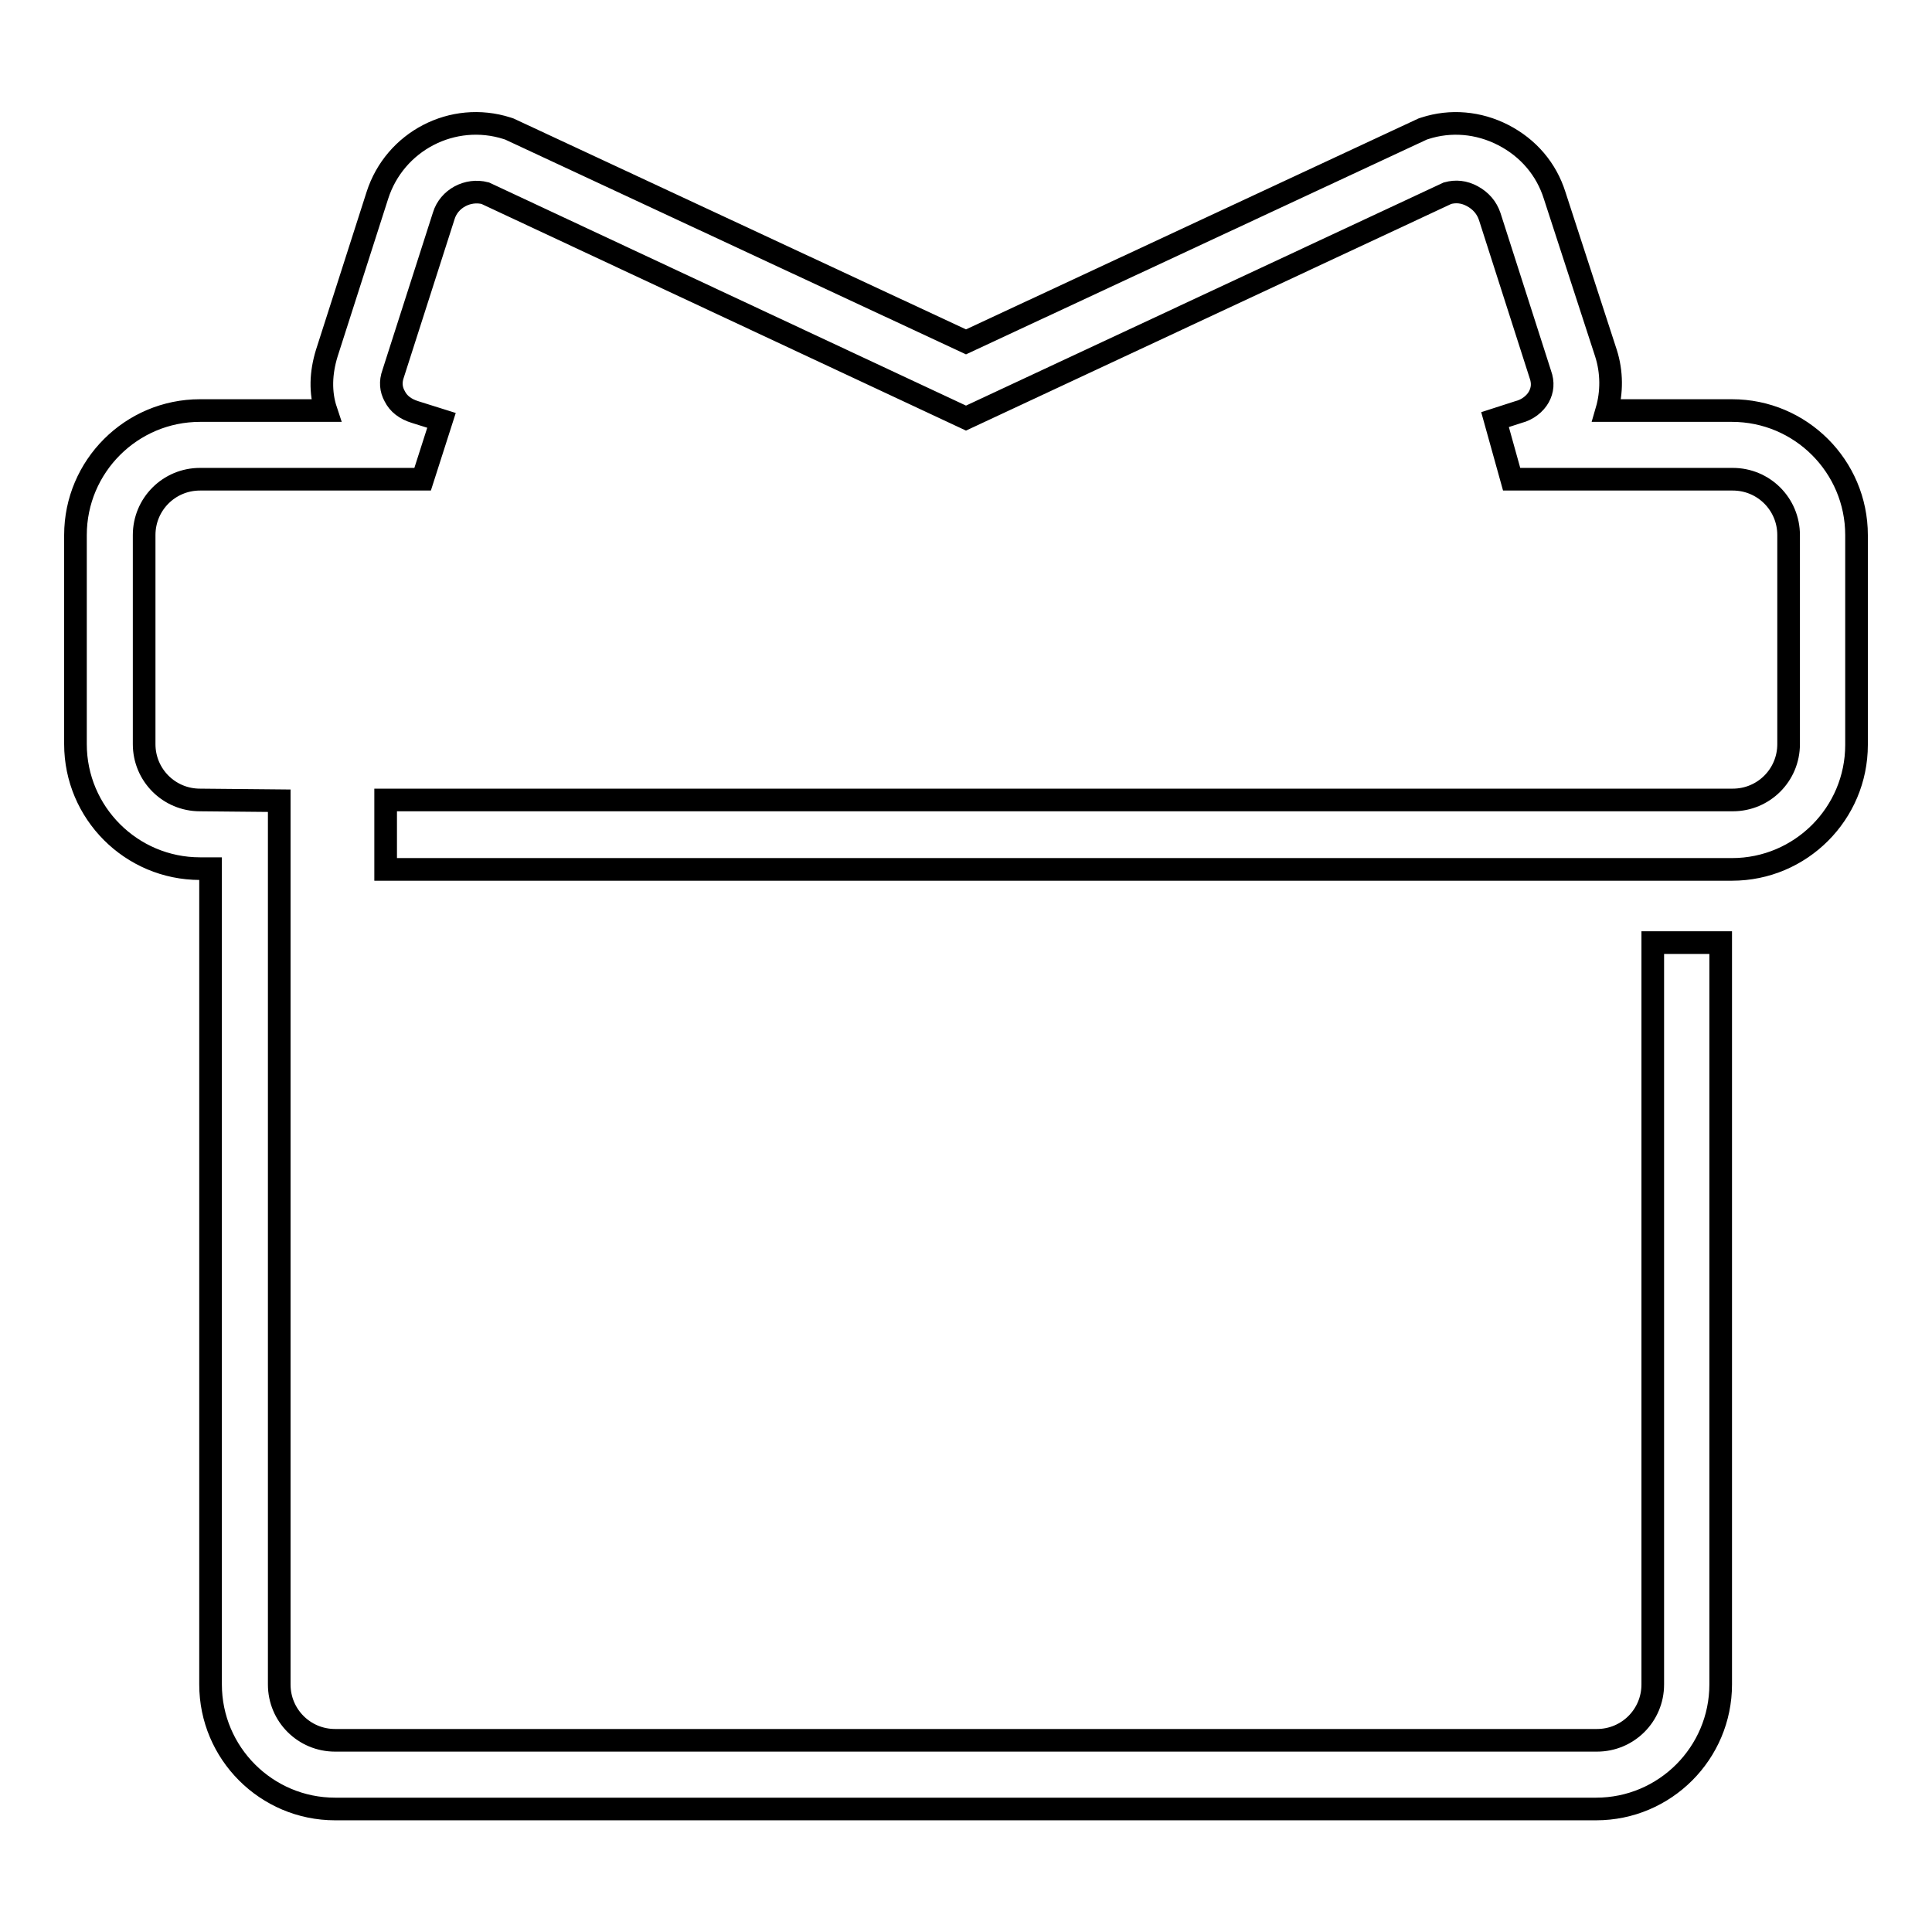 <?xml version="1.0" encoding="utf-8"?>
<!-- Svg Vector Icons : http://www.onlinewebfonts.com/icon -->
<!DOCTYPE svg PUBLIC "-//W3C//DTD SVG 1.1//EN" "http://www.w3.org/Graphics/SVG/1.1/DTD/svg11.dtd">
<svg version="1.1" xmlns="http://www.w3.org/2000/svg" xmlns:xlink="http://www.w3.org/1999/xlink" x="0px" y="0px" viewBox="0 0 256 256" enable-background="new 0 0 256 256" xml:space="preserve">
<g><g><path stroke-width="3" fill-opacity="0" stroke="#000000"  d="M229.5,54.4h-16.6c0.7-2.4,0.7-5.1-0.1-7.6L206,25.9c-1.1-3.5-3.5-6.3-6.8-8c-3.3-1.7-7-2-10.4-0.9l-0.3,0.1L128,45.3L67.5,17.1L67.2,17C60,14.7,52.3,18.7,50,25.9l-6.7,20.9c-0.8,2.6-0.9,5.2-0.1,7.6H26.5c-9.1,0-16.5,7.4-16.5,16.5v27.7c0,9.1,7.4,16.5,16.5,16.5l1.4,0v108.1c0,9.1,7.4,16.5,16.5,16.5h167.1c9.1,0,16.5-7.4,16.5-16.5v-98.3H219v98.3c0,4.1-3.3,7.4-7.4,7.4H44.4c-4.1,0-7.4-3.3-7.4-7.4V106.1l-10.5-0.1h0c-4.1,0-7.4-3.3-7.4-7.4V70.9c0-4.1,3.3-7.4,7.4-7.4h29.5l2.5-7.8L55,54.6c-1.3-0.4-2.2-1.1-2.7-2.1c-0.5-0.9-0.6-1.9-0.2-3l6.7-20.9c0.7-2.3,3.2-3.6,5.5-3L128,55.4l63.8-29.8c1.1-0.3,2.2-0.2,3.3,0.4c1.1,0.6,1.9,1.5,2.3,2.7l6.7,20.9c0.4,1.1,0.3,2.1-0.2,3c-0.5,0.9-1.5,1.7-2.7,2l-3.1,1l2.2,7.9h29.3c4.1,0,7.4,3.3,7.4,7.4v27.7c0,4.1-3.3,7.4-7.4,7.4H51.1v9.2h178.4c9.1,0,16.5-7.4,16.5-16.5V70.9C246,61.8,238.6,54.4,229.5,54.4z"/></g></g>
</svg>